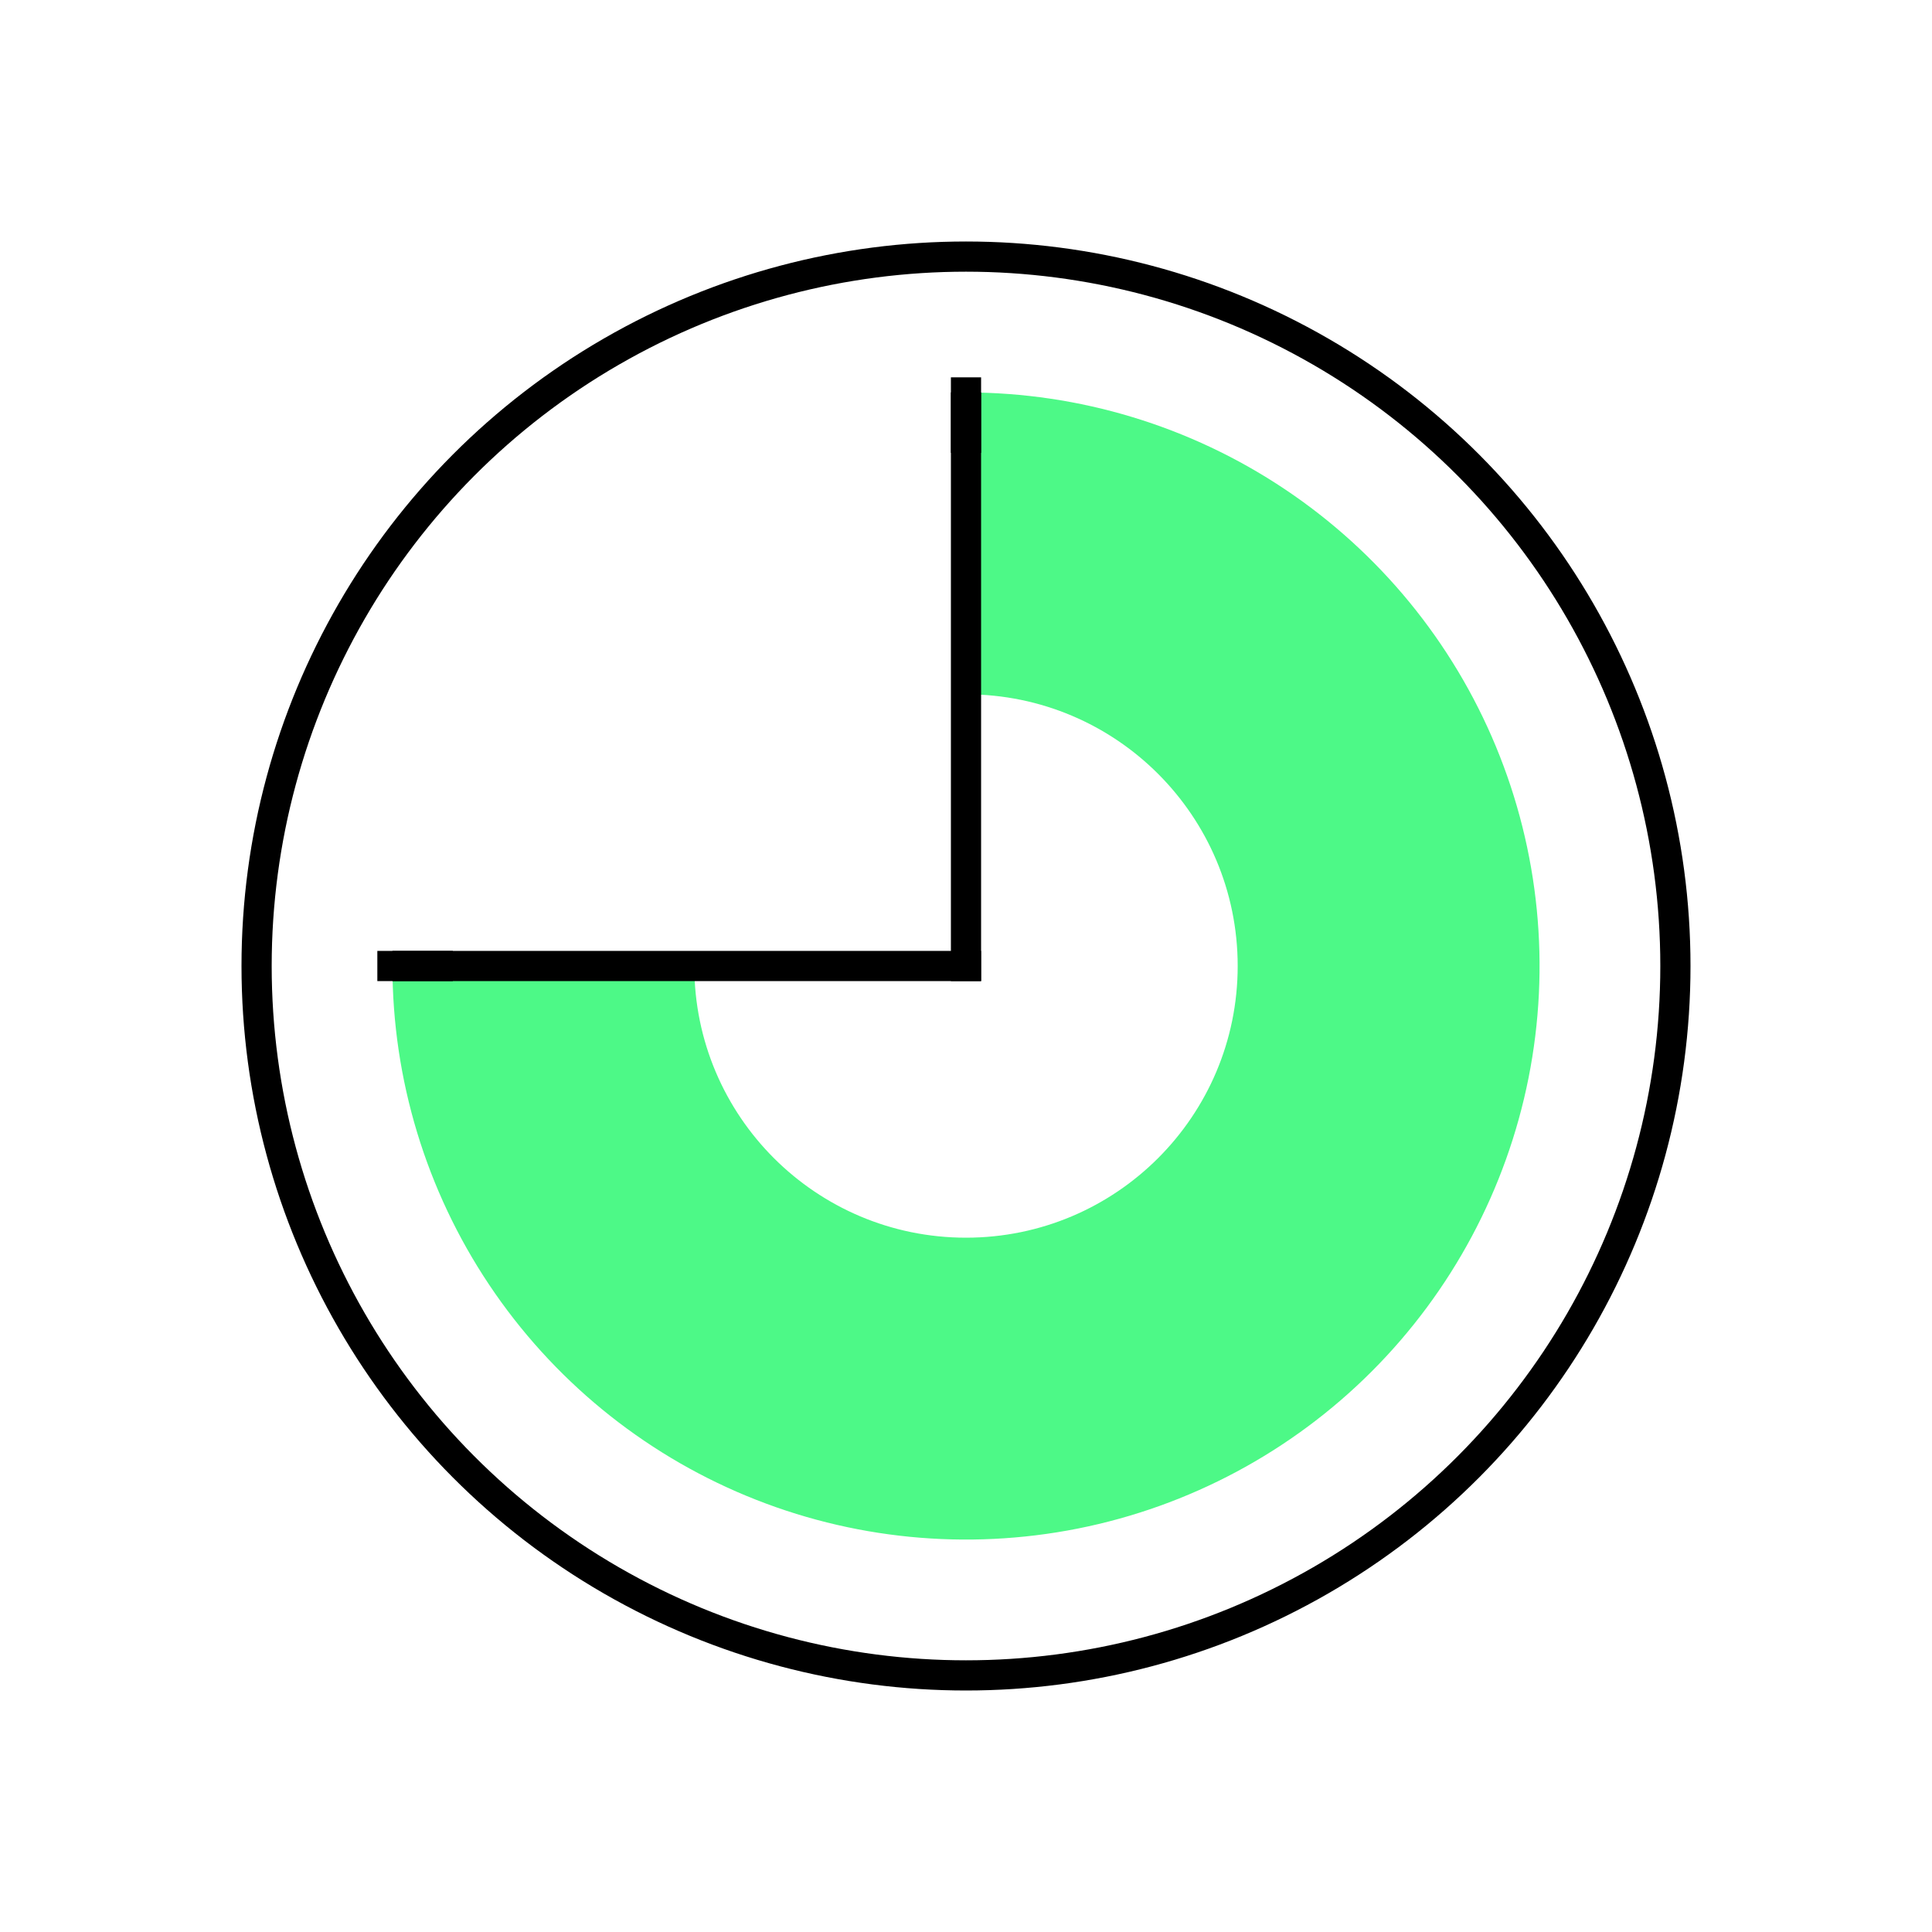 <svg width="64" height="64" viewBox="0 0 64 64" fill="none" xmlns="http://www.w3.org/2000/svg">
<circle cx="32" cy="32" r="23.5" stroke="black"/>
<path d="M16.202 42.556C14.114 39.431 13 35.758 13 32L23 32C23 36.971 27.029 41 32 41C36.971 41 41 36.971 41 32C41 27.029 36.971 23 32 23L32 13C35.758 13 39.431 14.114 42.556 16.202C45.68 18.29 48.116 21.257 49.554 24.729C50.992 28.201 51.368 32.021 50.635 35.707C49.902 39.392 48.092 42.778 45.435 45.435C42.778 48.092 39.392 49.902 35.707 50.635C32.021 51.368 28.201 50.992 24.729 49.554C21.257 48.116 18.29 45.68 16.202 42.556Z" fill="#4DF987"/>
<path d="M32 13V32" stroke="black" stroke-linecap="square"/>
<path d="M13 32L32 32" stroke="black" stroke-linecap="square"/>
<path d="M32 13V15" stroke="black"/>
<path d="M13 32L15 32" stroke="black"/>
</svg>
